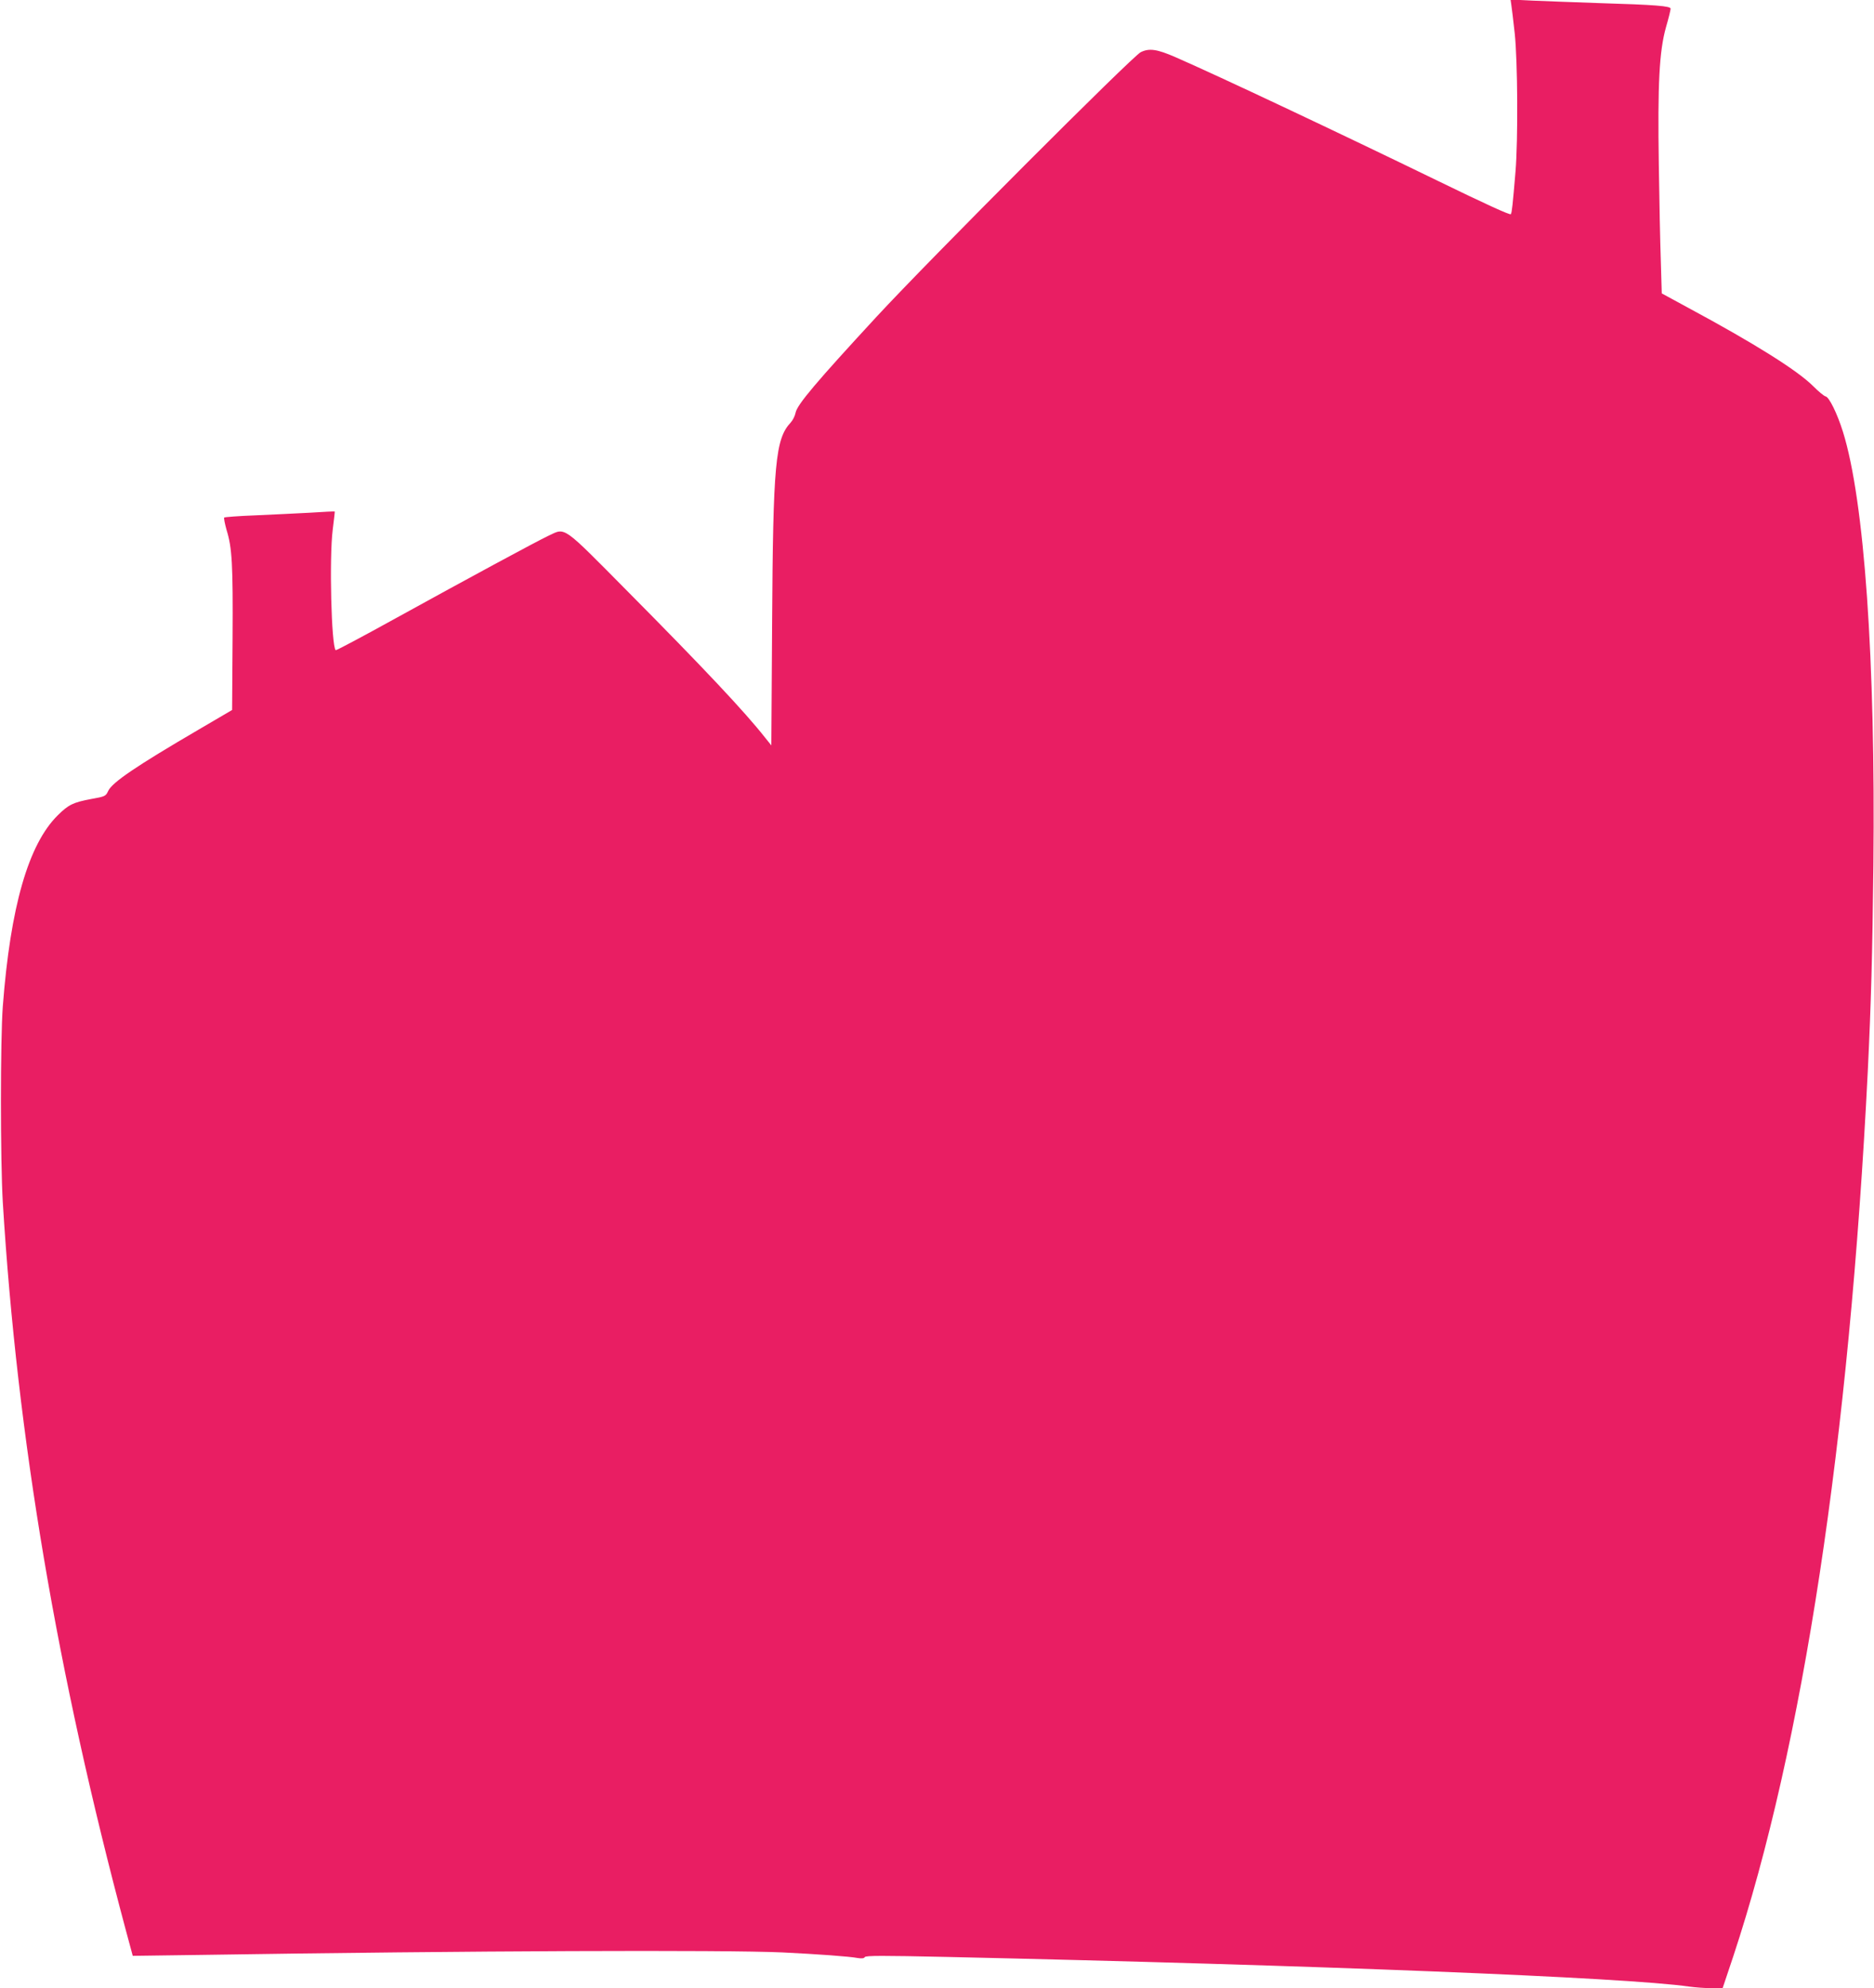 <?xml version="1.0" standalone="no"?>
<!DOCTYPE svg PUBLIC "-//W3C//DTD SVG 20010904//EN"
 "http://www.w3.org/TR/2001/REC-SVG-20010904/DTD/svg10.dtd">
<svg version="1.0" xmlns="http://www.w3.org/2000/svg"
 width="1207pt" height="1280pt" viewBox="0 0 1207 1280"
 preserveAspectRatio="xMidYMid meet">
<g transform="translate(0,1280) scale(0.1,-0.1)"
fill="#e91e63" stroke="none">
<path d="M9734 12769 c3 -19 13 -101 22 -184 19 -177 22 -685 5 -890 -18 -214
-23 -262 -30 -274 -5 -7 -165 66 -467 213 -646 314 -1414 676 -1691 797 -121
53 -171 60 -226 33 -55 -28 -1356 -1330 -1702 -1704 -386 -418 -512 -566 -521
-618 -4 -20 -18 -48 -31 -62 -99 -106 -114 -261 -120 -1297 l-5 -782 -41 51
c-129 164 -390 442 -889 945 -420 424 -394 406 -503 355 -84 -40 -508 -269
-989 -534 -208 -115 -381 -207 -384 -204 -28 28 -42 596 -19 776 8 63 14 116
13 117 -1 1 -73 -2 -161 -8 -88 -5 -246 -12 -352 -17 -106 -4 -195 -11 -199
-14 -3 -4 4 -39 15 -79 36 -116 42 -220 39 -702 l-3 -458 -215 -126 c-404
-236 -557 -340 -583 -395 -16 -34 -19 -36 -109 -52 -117 -22 -146 -36 -216
-105 -189 -187 -305 -588 -354 -1231 -16 -213 -16 -989 0 -1260 93 -1517 348
-3028 793 -4689 l44 -163 440 6 c1732 27 3366 33 3745 16 226 -11 433 -26 484
-36 26 -4 41 -3 46 6 6 10 114 10 526 1 2379 -53 4377 -132 4784 -191 36 -5
99 -10 140 -10 l75 0 68 203 c449 1355 748 3319 867 5702 21 431 30 756 36
1325 14 1322 -58 2348 -196 2790 -37 118 -89 224 -112 228 -10 2 -46 32 -81
67 -100 100 -379 275 -803 503 l-171 93 -6 207 c-4 114 -10 394 -13 622 -8
521 3 730 46 884 17 58 30 112 30 120 0 17 -93 25 -460 36 -157 5 -349 13
-428 16 l-143 7 5 -34z"/>
</g>
</svg>
